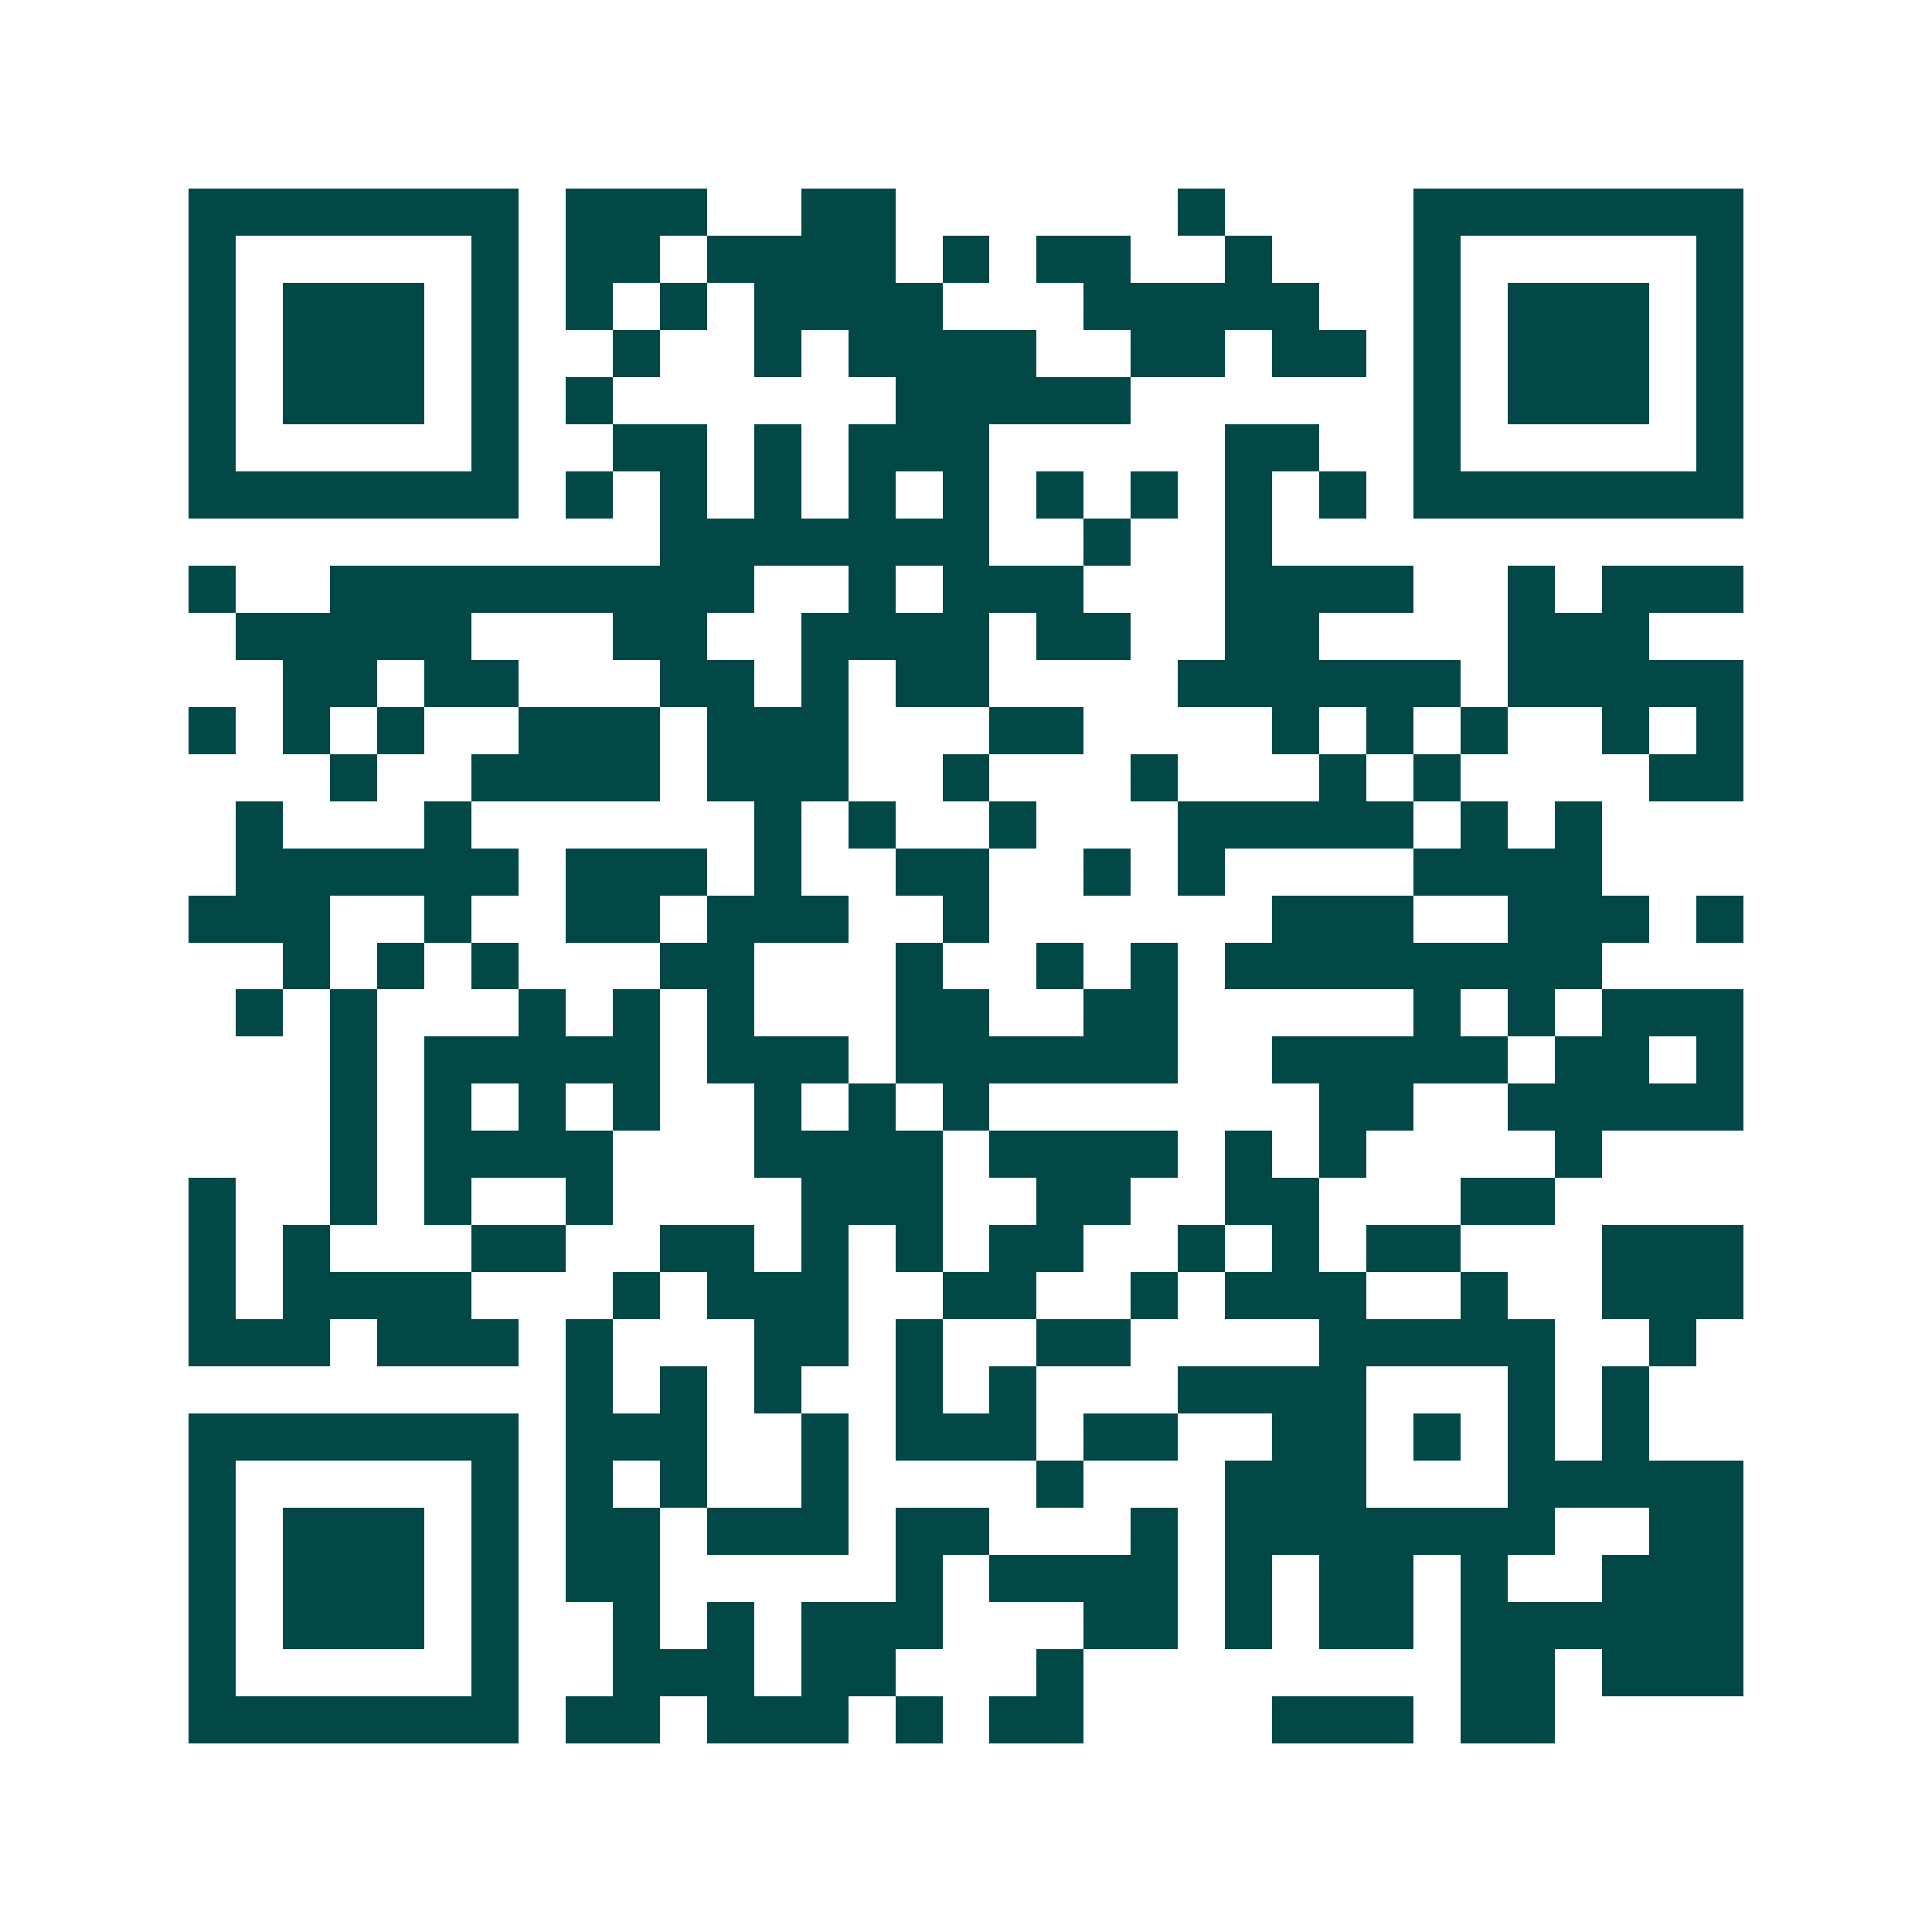<svg xmlns="http://www.w3.org/2000/svg" width="200" height="200" viewBox="0 0 41 41" shape-rendering="crispEdges"><path fill="#ffffff" d="M0 0h41v41H0z"/><path stroke="#014847" d="M4 4.5h7m1 0h3m2 0h2m6 0h1m4 0h7M4 5.5h1m5 0h1m1 0h2m1 0h4m1 0h1m1 0h2m2 0h1m3 0h1m5 0h1M4 6.5h1m1 0h3m1 0h1m1 0h1m1 0h1m1 0h4m3 0h5m2 0h1m1 0h3m1 0h1M4 7.5h1m1 0h3m1 0h1m2 0h1m2 0h1m1 0h4m2 0h2m1 0h2m1 0h1m1 0h3m1 0h1M4 8.5h1m1 0h3m1 0h1m1 0h1m6 0h5m6 0h1m1 0h3m1 0h1M4 9.5h1m5 0h1m2 0h2m1 0h1m1 0h3m5 0h2m2 0h1m5 0h1M4 10.5h7m1 0h1m1 0h1m1 0h1m1 0h1m1 0h1m1 0h1m1 0h1m1 0h1m1 0h1m1 0h7M14 11.5h7m2 0h1m2 0h1M4 12.5h1m2 0h9m2 0h1m1 0h3m3 0h4m2 0h1m1 0h3M5 13.5h5m3 0h2m2 0h4m1 0h2m2 0h2m4 0h3M6 14.5h2m1 0h2m3 0h2m1 0h1m1 0h2m4 0h6m1 0h5M4 15.5h1m1 0h1m1 0h1m2 0h3m1 0h3m3 0h2m4 0h1m1 0h1m1 0h1m2 0h1m1 0h1M7 16.5h1m2 0h4m1 0h3m2 0h1m3 0h1m3 0h1m1 0h1m4 0h2M5 17.5h1m3 0h1m6 0h1m1 0h1m2 0h1m3 0h5m1 0h1m1 0h1M5 18.5h6m1 0h3m1 0h1m2 0h2m2 0h1m1 0h1m4 0h4M4 19.5h3m2 0h1m2 0h2m1 0h3m2 0h1m6 0h3m2 0h3m1 0h1M6 20.5h1m1 0h1m1 0h1m3 0h2m3 0h1m2 0h1m1 0h1m1 0h8M5 21.5h1m1 0h1m3 0h1m1 0h1m1 0h1m3 0h2m2 0h2m5 0h1m1 0h1m1 0h3M7 22.5h1m1 0h5m1 0h3m1 0h6m2 0h5m1 0h2m1 0h1M7 23.5h1m1 0h1m1 0h1m1 0h1m2 0h1m1 0h1m1 0h1m7 0h2m2 0h5M7 24.5h1m1 0h4m3 0h4m1 0h4m1 0h1m1 0h1m4 0h1M4 25.5h1m2 0h1m1 0h1m2 0h1m4 0h3m2 0h2m2 0h2m3 0h2M4 26.5h1m1 0h1m3 0h2m2 0h2m1 0h1m1 0h1m1 0h2m2 0h1m1 0h1m1 0h2m3 0h3M4 27.5h1m1 0h4m3 0h1m1 0h3m2 0h2m2 0h1m1 0h3m2 0h1m2 0h3M4 28.5h3m1 0h3m1 0h1m3 0h2m1 0h1m2 0h2m4 0h5m2 0h1M12 29.5h1m1 0h1m1 0h1m2 0h1m1 0h1m3 0h4m3 0h1m1 0h1M4 30.5h7m1 0h3m2 0h1m1 0h3m1 0h2m2 0h2m1 0h1m1 0h1m1 0h1M4 31.5h1m5 0h1m1 0h1m1 0h1m2 0h1m4 0h1m3 0h3m3 0h5M4 32.5h1m1 0h3m1 0h1m1 0h2m1 0h3m1 0h2m3 0h1m1 0h7m2 0h2M4 33.5h1m1 0h3m1 0h1m1 0h2m5 0h1m1 0h4m1 0h1m1 0h2m1 0h1m2 0h3M4 34.5h1m1 0h3m1 0h1m2 0h1m1 0h1m1 0h3m3 0h2m1 0h1m1 0h2m1 0h6M4 35.5h1m5 0h1m2 0h3m1 0h2m3 0h1m8 0h2m1 0h3M4 36.5h7m1 0h2m1 0h3m1 0h1m1 0h2m4 0h3m1 0h2"/></svg>
